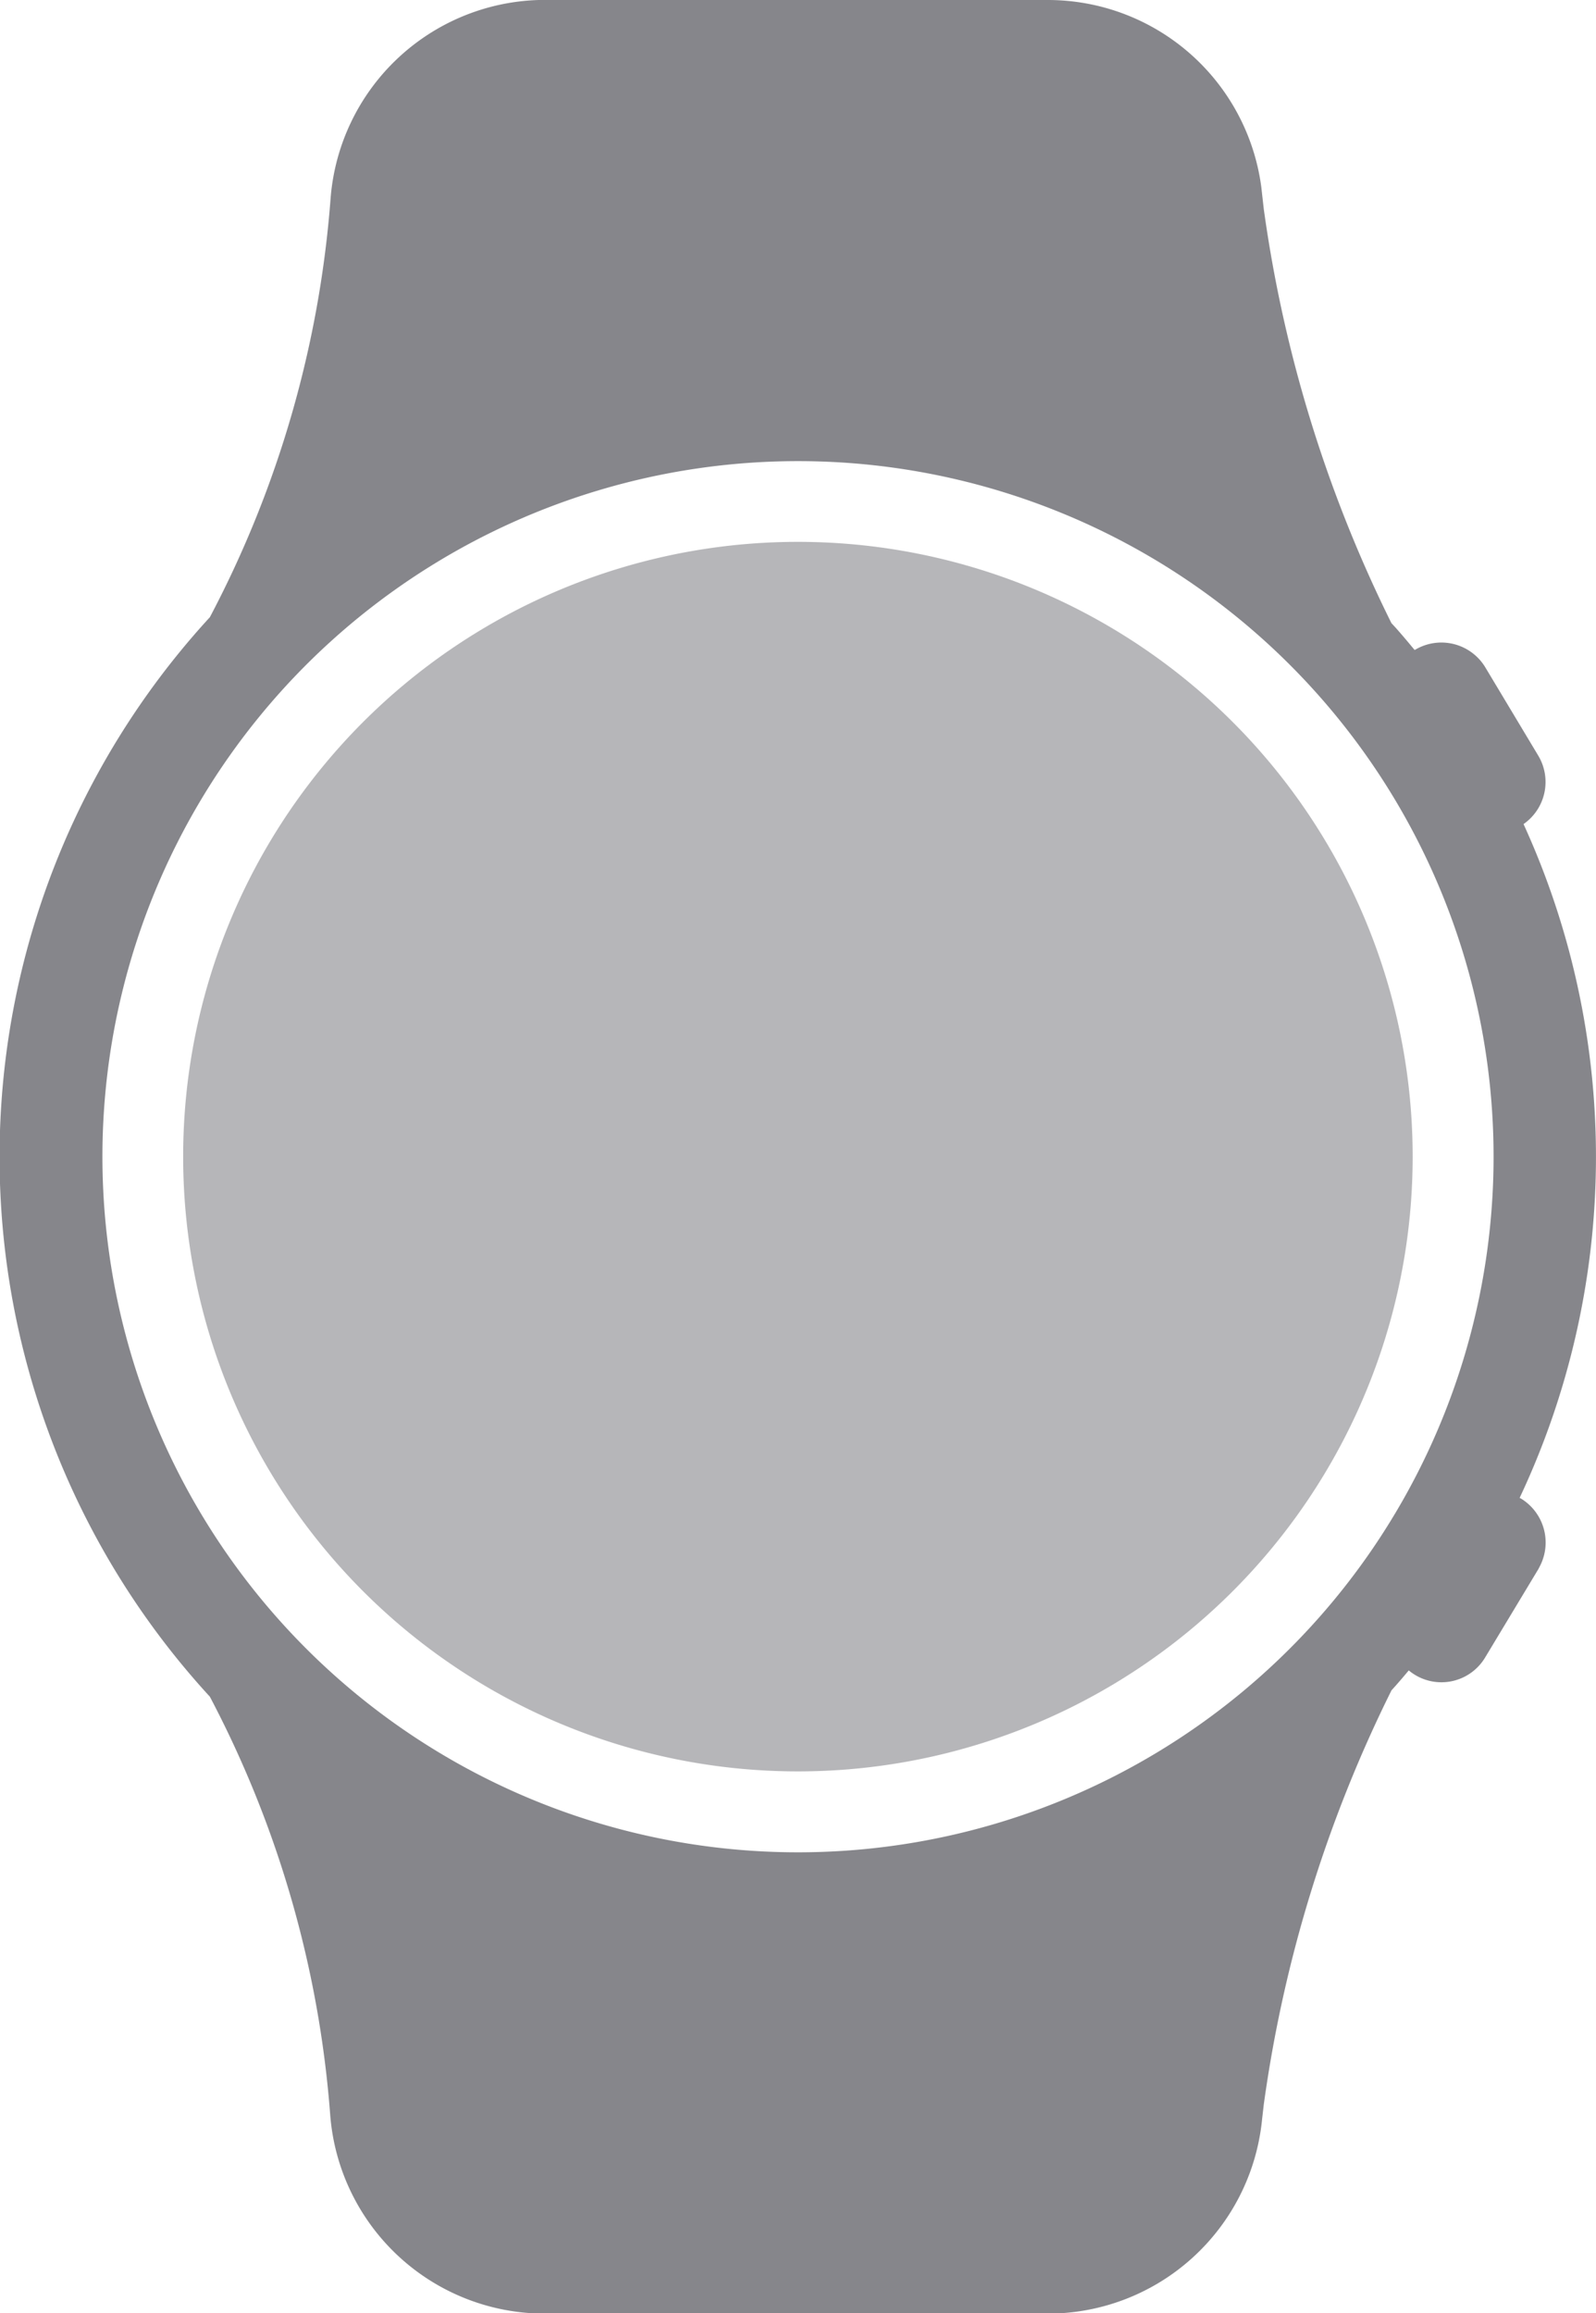 <svg id="组_50455" data-name="组 50455" xmlns="http://www.w3.org/2000/svg" xmlns:xlink="http://www.w3.org/1999/xlink" width="17.576" height="25.474" viewBox="0 0 17.576 25.474">
  <defs>
    <clipPath id="clip-path">
      <rect id="矩形_18045" data-name="矩形 18045" width="17.576" height="25.474" fill="#86868b"/>
    </clipPath>
    <clipPath id="clip-path-2">
      <rect id="矩形_18044" data-name="矩形 18044" width="17.576" height="25.475" fill="#86868b"/>
    </clipPath>
    <clipPath id="clip-path-3">
      <rect id="矩形_18043" data-name="矩形 18043" width="13.541" height="13.541" fill="#86868b"/>
    </clipPath>
  </defs>
  <g id="组_50448" data-name="组 50448" clip-path="url(#clip-path)">
    <g id="组_50447" data-name="组 50447" transform="translate(0 0)">
      <g id="组_50446" data-name="组 50446" clip-path="url(#clip-path-2)">
        <path id="路径_13992" data-name="路径 13992" d="M11.54,0a2.371,2.371,0,0,1,2.35,2.059l.027.24a14.819,14.819,0,0,0,1.406,4.563l.049.053c.07.079.138.16.205.241l.006,0a.565.565,0,0,1,.774.193l.583.972a.565.565,0,0,1-.162.754,8.813,8.813,0,0,1-.043,7.42l.014.007a.567.567,0,0,1,.214.735l-.021.041-.586.973a.561.561,0,0,1-.842.144c-.062.074-.125.148-.19.219a14.789,14.789,0,0,0-1.407,4.564l-.019.167a2.371,2.371,0,0,1-2.358,2.133H6a2.371,2.371,0,0,1-2.363-2.181,11.778,11.778,0,0,0-1.326-4.613,8.785,8.785,0,0,1,0-11.887A11.778,11.778,0,0,0,3.641,2.18,2.37,2.37,0,0,1,5.932,0H11.54ZM8.788,5.078a7.66,7.66,0,1,0,7.66,7.66,7.659,7.659,0,0,0-7.66-7.66" transform="translate(0 0)" fill="#86868b" fill-rule="evenodd"/>
        <g id="组_50445" data-name="组 50445" transform="translate(2.017 5.967)" opacity="0.6" style="isolation: isolate">
          <g id="组_50444" data-name="组 50444">
            <g id="组_50443" data-name="组 50443" clip-path="url(#clip-path-3)">
              <path id="路径_13993" data-name="路径 13993" d="M8.558,5.288a6.77,6.77,0,1,0,6.77,6.77,6.77,6.77,0,0,0-6.77-6.77" transform="translate(-1.788 -5.288)" fill="#86868b" fill-rule="evenodd"/>
            </g>
          </g>
        </g>
      </g>
    </g>
  </g>
</svg>

